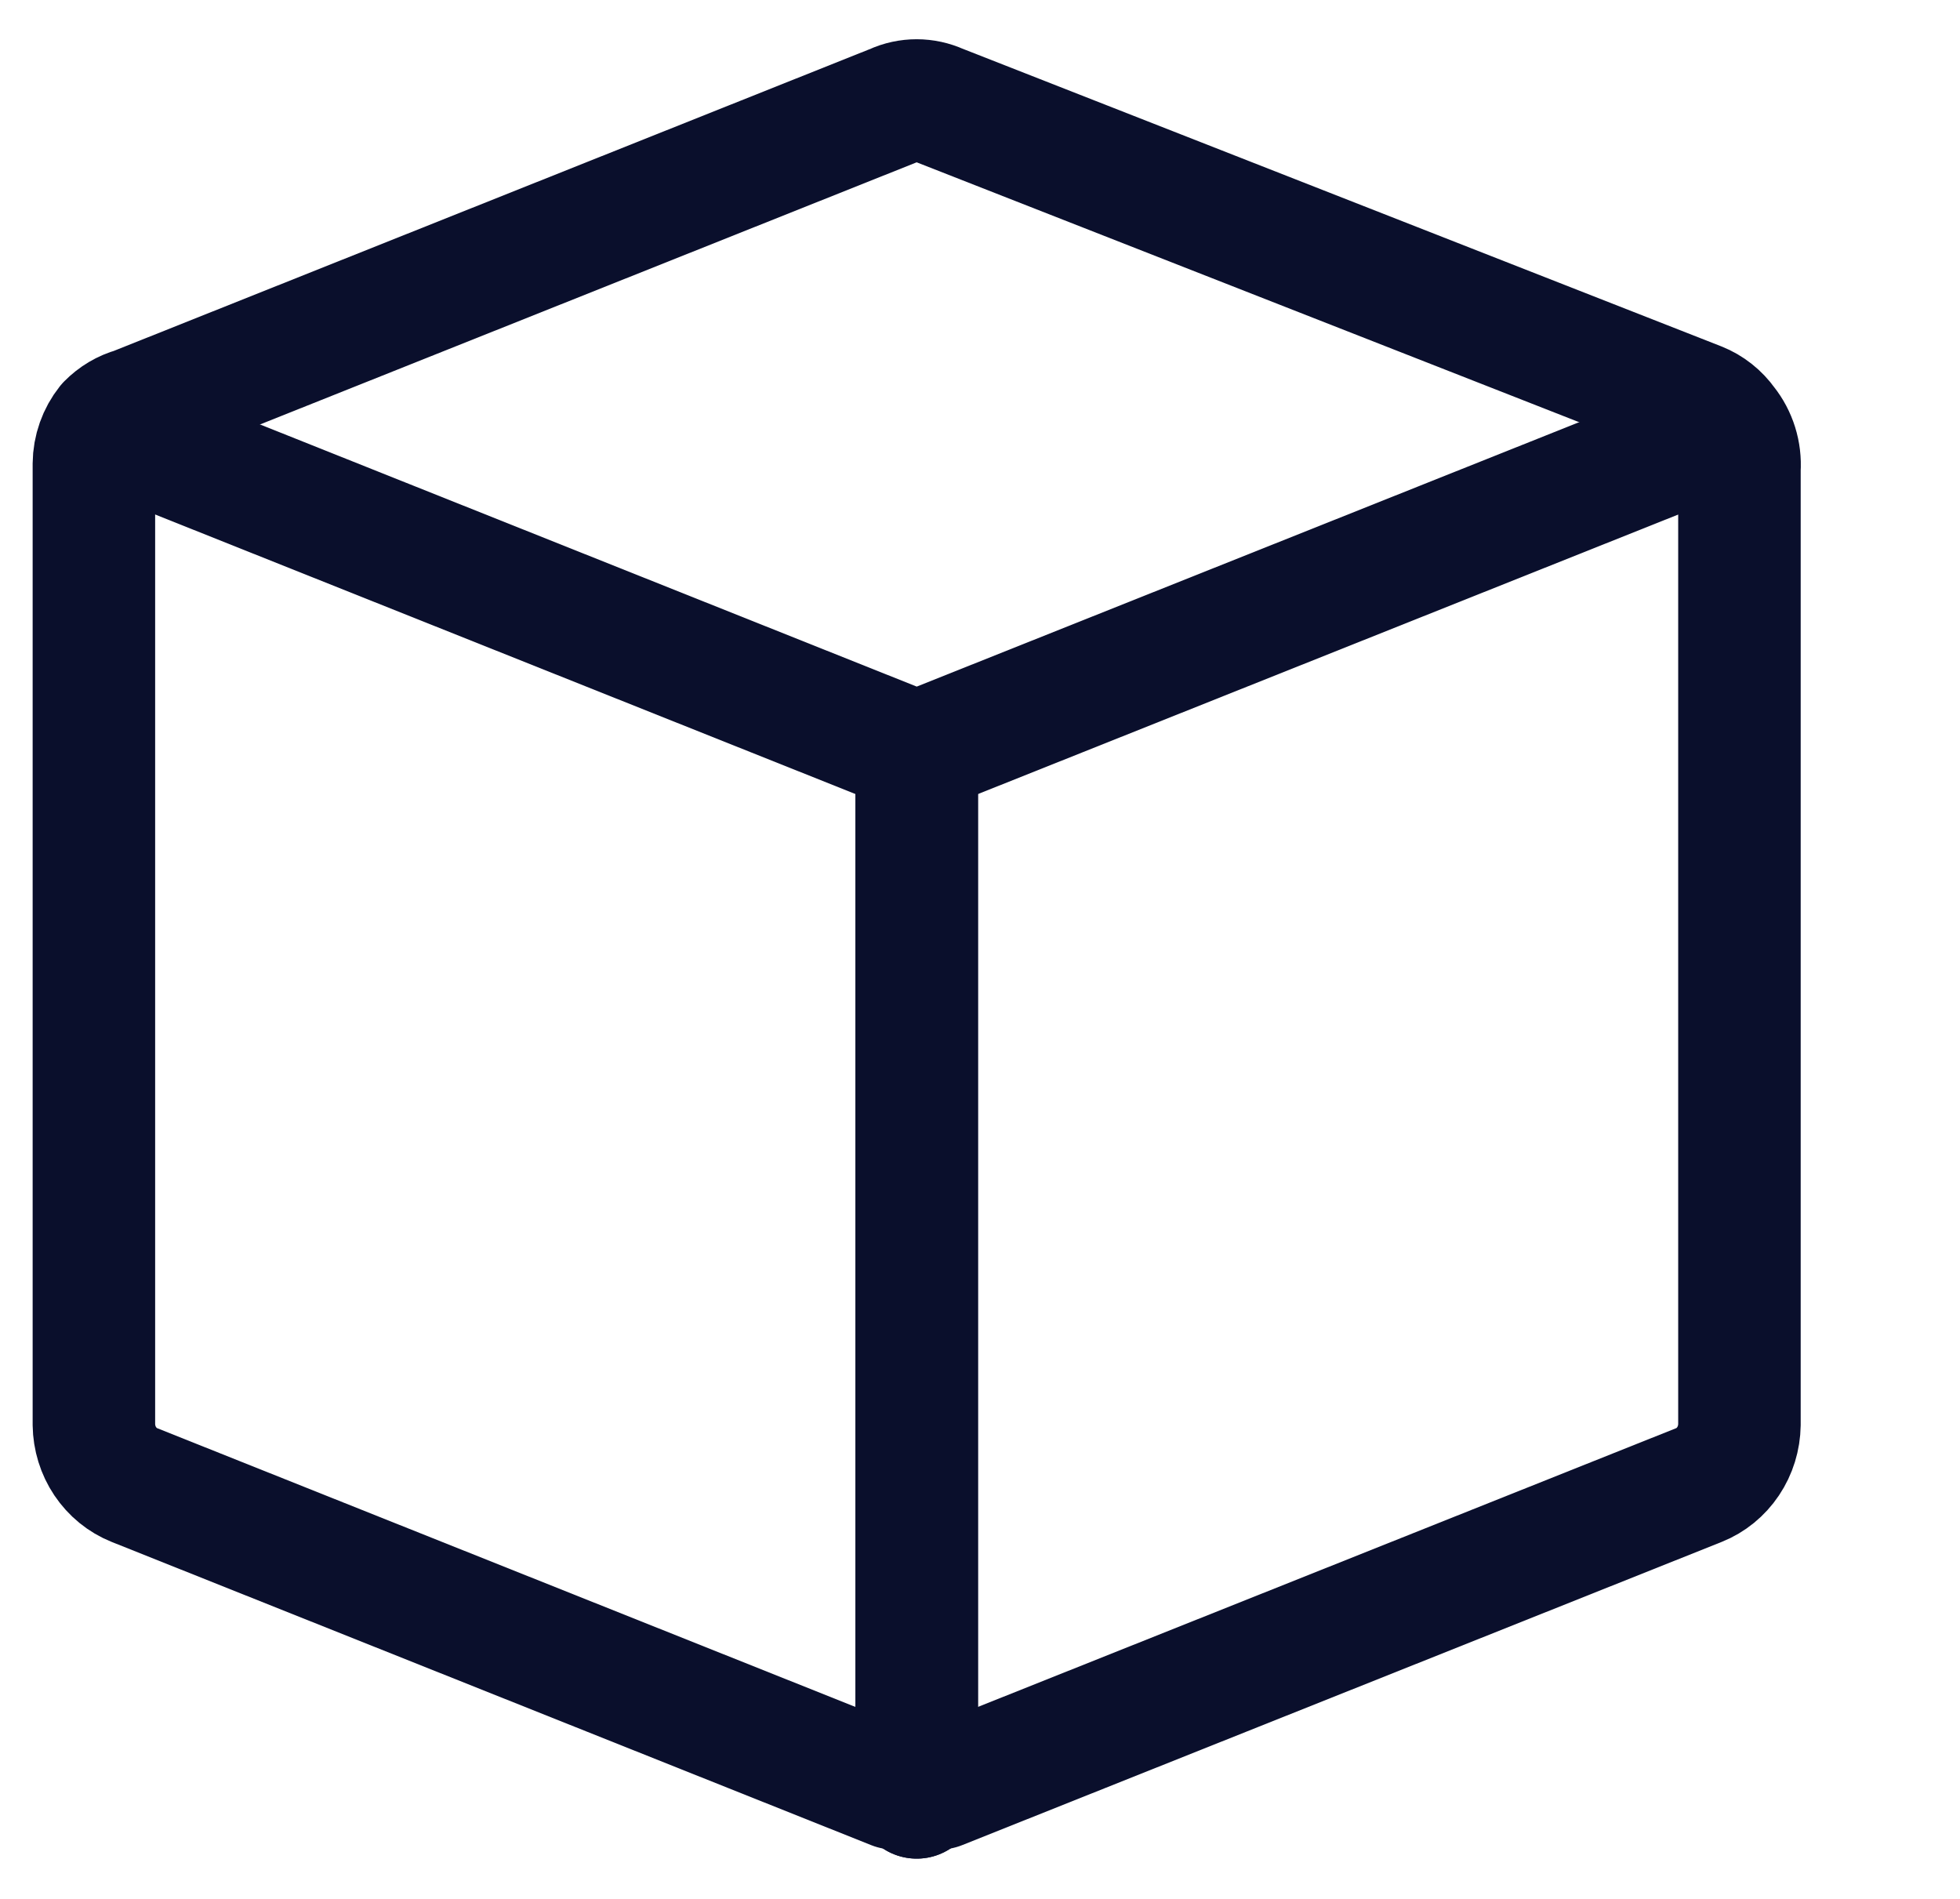 <svg version="1.1" xmlns="http://www.w3.org/2000/svg" xmlns:xlink="http://www.w3.org/1999/xlink" width="32" height="31" viewBox="0,0,256,248"><defs><clipPath id="clip-1"><rect x="0.5" y="0.416" width="31" height="30" id="clip0_162_4915" stroke="none" stroke-width="1" stroke-linecap="butt" stroke-linejoin="miter"></rect></clipPath></defs><g fill="none" fill-rule="nonzero" stroke="none" stroke-width="none" stroke-linecap="none" stroke-linejoin="none" stroke-miterlimit="10" stroke-dasharray="" stroke-dashoffset="0" font-family="none" font-weight="none" font-size="none" text-anchor="none" style="mix-blend-mode: normal"><g transform="translate(0,0.668) scale(8,8)"><g clip-path="url(#clip-1)"><path d="M28.172,6.845c-0.11,-0.155 -0.261,-0.274 -0.434,-0.343l-12.4,-4.864c-0.117,-0.053 -0.244,-0.081 -0.372,-0.081c-0.128,0 -0.255,0.027 -0.372,0.081l-12.4,4.95c-0.164,0.045 -0.313,0.134 -0.434,0.257c-0.144,0.181 -0.225,0.408 -0.227,0.643v15.686c0.003,0.214 0.067,0.422 0.185,0.598c0.118,0.176 0.284,0.311 0.476,0.388l12.4,4.95h0.372h0.372l12.4,-4.95c0.193,-0.077 0.358,-0.212 0.476,-0.388c0.118,-0.176 0.182,-0.384 0.185,-0.598v-15.6c0.018,-0.264 -0.064,-0.525 -0.227,-0.729z" stroke="#0a0f2c" stroke-width="2" stroke-linecap="round" stroke-linejoin="round"></path><path d="M14.967,29.259v-17.057" stroke="#0a0f2c" stroke-width="2" stroke-linecap="round" stroke-linejoin="round"></path><path d="M14.967,12.202v17.057" stroke="#0a0f2c" stroke-width="2" stroke-linecap="round" stroke-linejoin="round"></path><path d="M1.761,6.931l13.206,5.271l13.206,-5.271" stroke="#0a0f2c" stroke-width="2" stroke-linecap="round" stroke-linejoin="round"></path></g></g></g></svg>